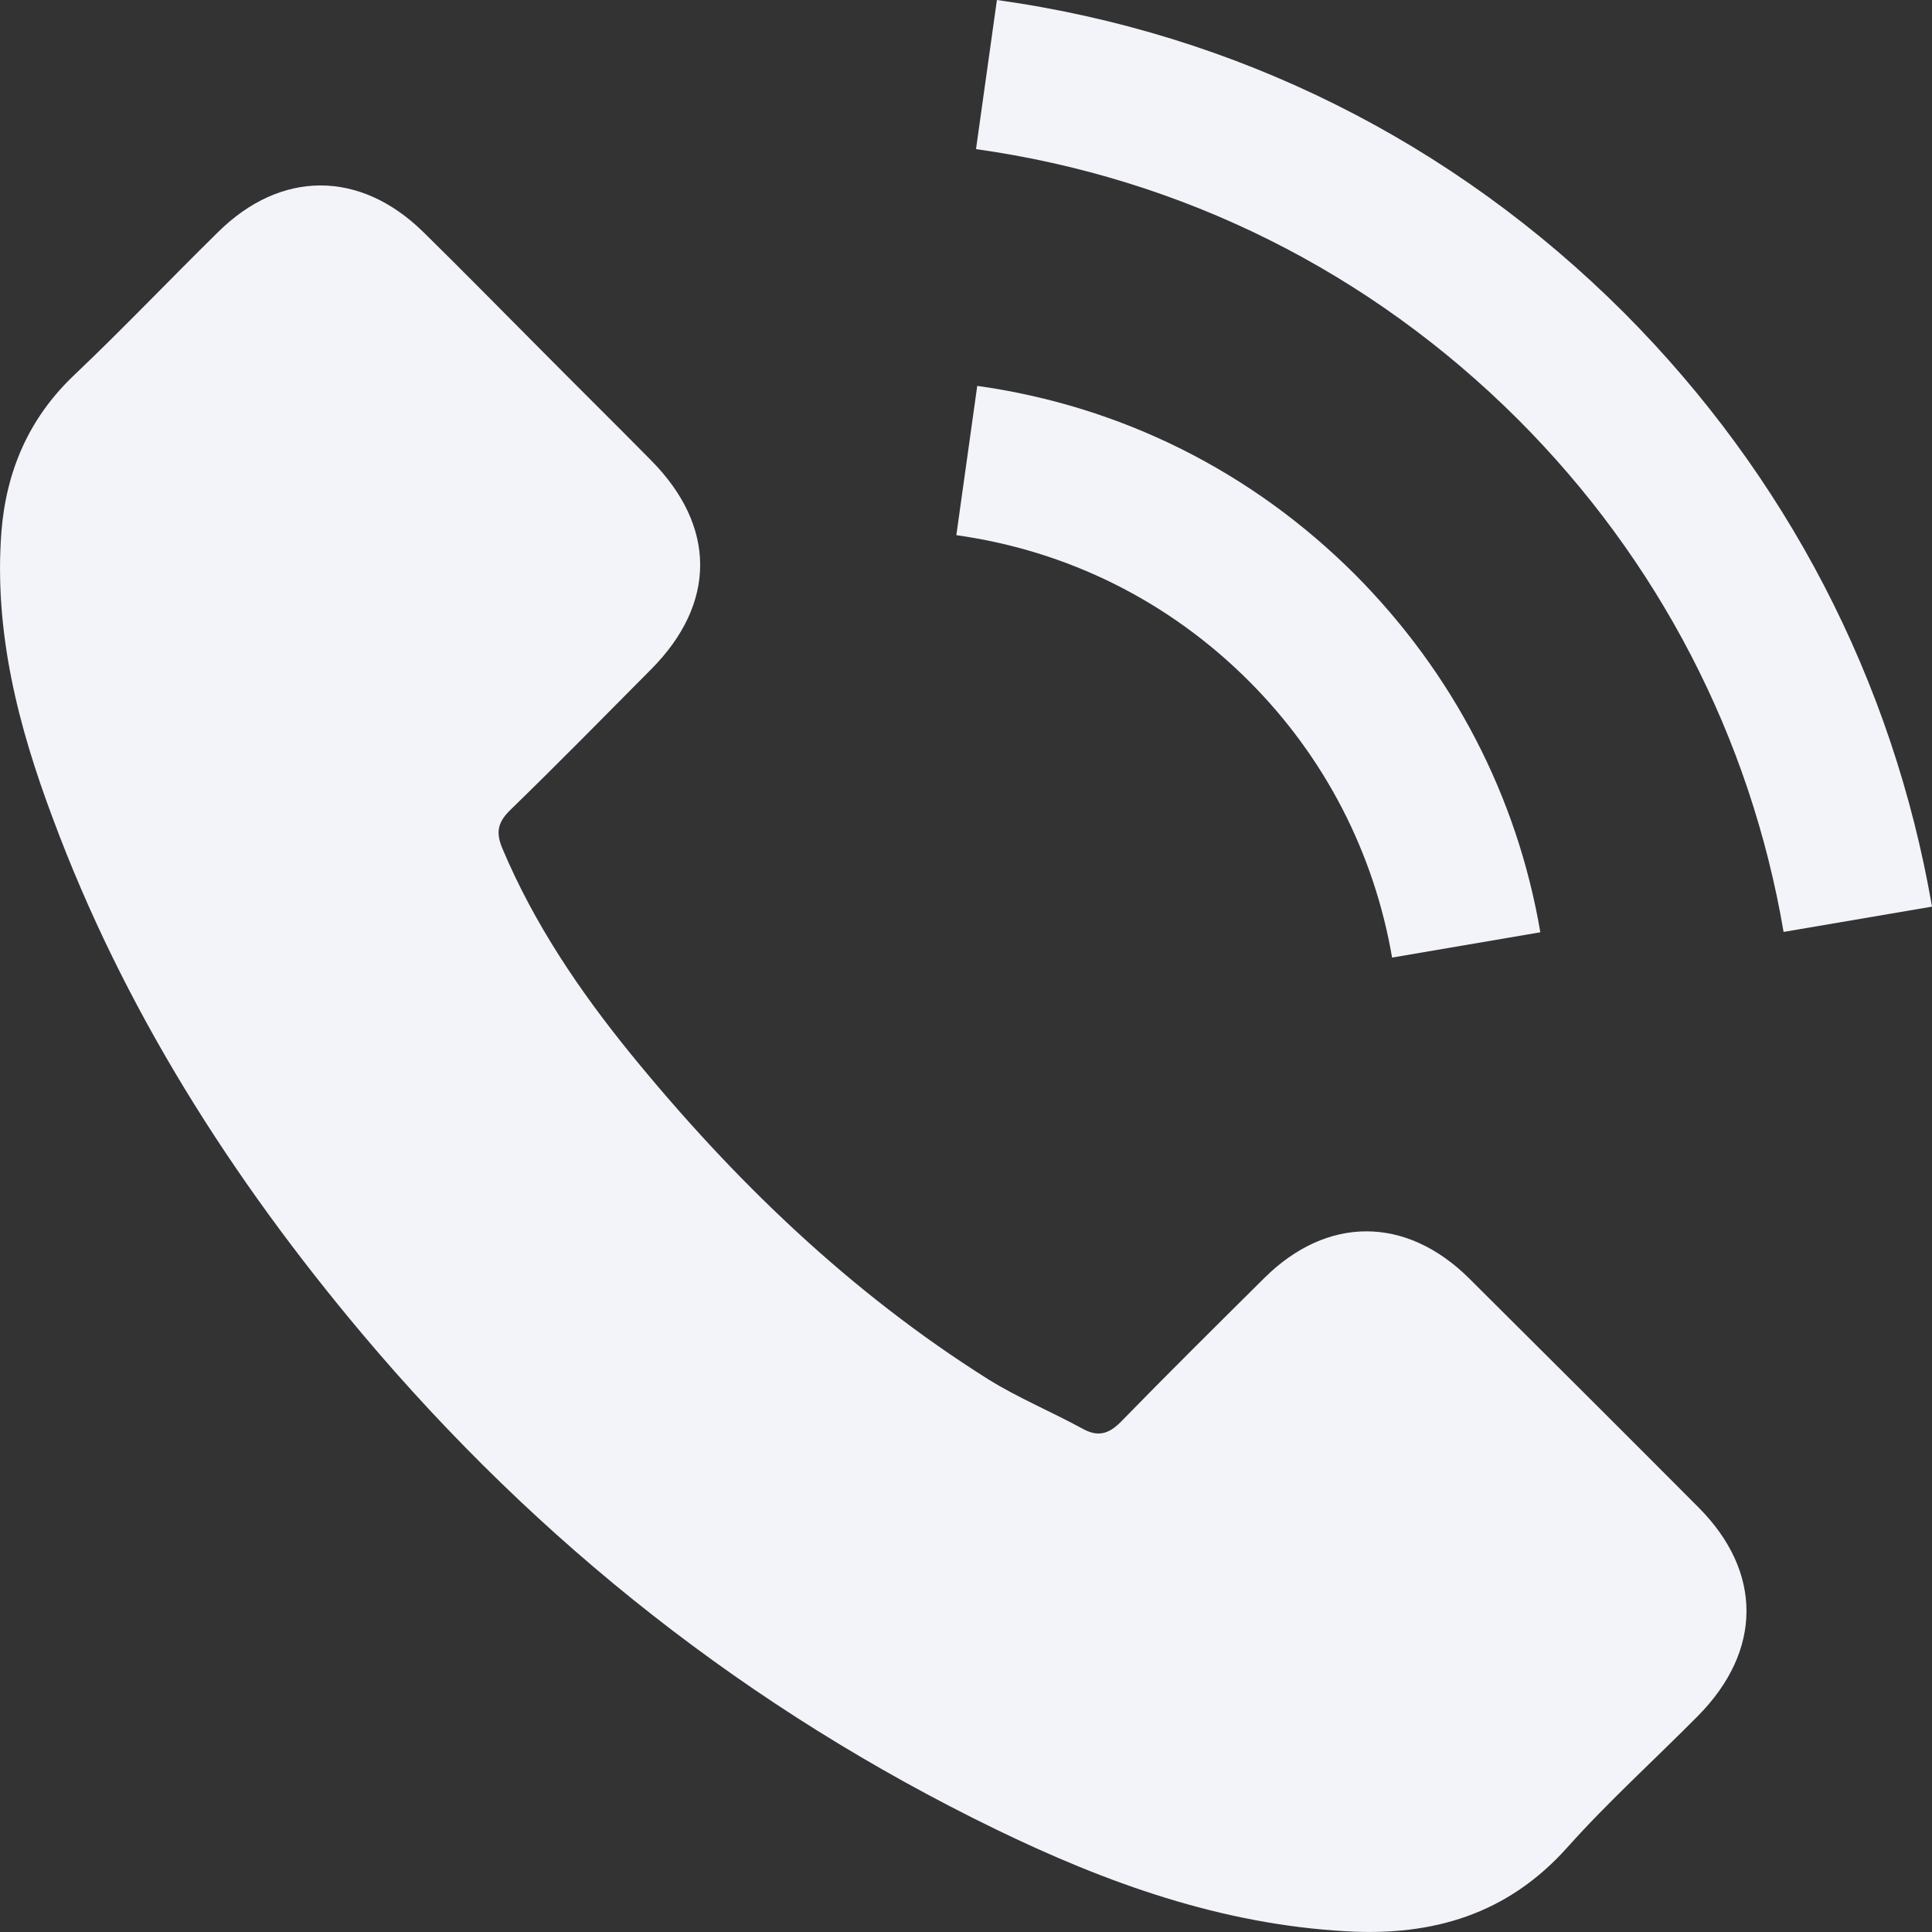 <?xml version="1.0" encoding="UTF-8"?> <svg xmlns="http://www.w3.org/2000/svg" width="11" height="11" viewBox="0 0 11 11" fill="none"><rect x="0" y="0" width="11" height="11" fill="#333333" stroke="none"/> <g clip-path="url(#clip0_134_2996)"> <path d="M8.363 7.277C8.004 6.922 7.555 6.922 7.198 7.277C6.926 7.547 6.653 7.817 6.385 8.092C6.312 8.167 6.25 8.183 6.161 8.133C5.985 8.037 5.797 7.959 5.628 7.854C4.838 7.357 4.176 6.718 3.59 5.999C3.3 5.642 3.041 5.26 2.86 4.83C2.824 4.743 2.831 4.686 2.902 4.615C3.174 4.351 3.439 4.081 3.707 3.811C4.08 3.436 4.08 2.996 3.705 2.619C3.492 2.403 3.279 2.193 3.066 1.978C2.847 1.758 2.629 1.536 2.407 1.318C2.048 0.968 1.599 0.968 1.242 1.321C0.967 1.591 0.704 1.868 0.425 2.133C0.166 2.378 0.036 2.678 0.008 3.028C-0.035 3.598 0.104 4.136 0.301 4.66C0.704 5.745 1.318 6.709 2.061 7.593C3.066 8.787 4.266 9.733 5.669 10.415C6.301 10.722 6.955 10.957 7.667 10.996C8.157 11.024 8.583 10.9 8.924 10.518C9.157 10.257 9.421 10.019 9.668 9.769C10.034 9.399 10.036 8.95 9.672 8.584C9.237 8.147 8.8 7.712 8.363 7.277Z" fill="#F2F4FA"></path> <path d="M7.926 5.452L8.77 5.308C8.638 4.532 8.271 3.83 7.715 3.271C7.127 2.683 6.383 2.312 5.564 2.197L5.445 3.047C6.079 3.136 6.655 3.422 7.111 3.878C7.541 4.308 7.823 4.853 7.926 5.452Z" fill="#F2F4FA"></path> <path d="M9.247 1.781C8.272 0.806 7.038 0.19 5.676 0L5.557 0.849C6.733 1.014 7.8 1.547 8.642 2.387C9.441 3.186 9.966 4.196 10.155 5.306L11 5.162C10.778 3.875 10.171 2.708 9.247 1.781Z" fill="#F2F4FA"></path> </g> <defs> <clipPath id="clip0_134_2996"> <rect width="11" height="11" fill="white"></rect> </clipPath> </defs> </svg> 